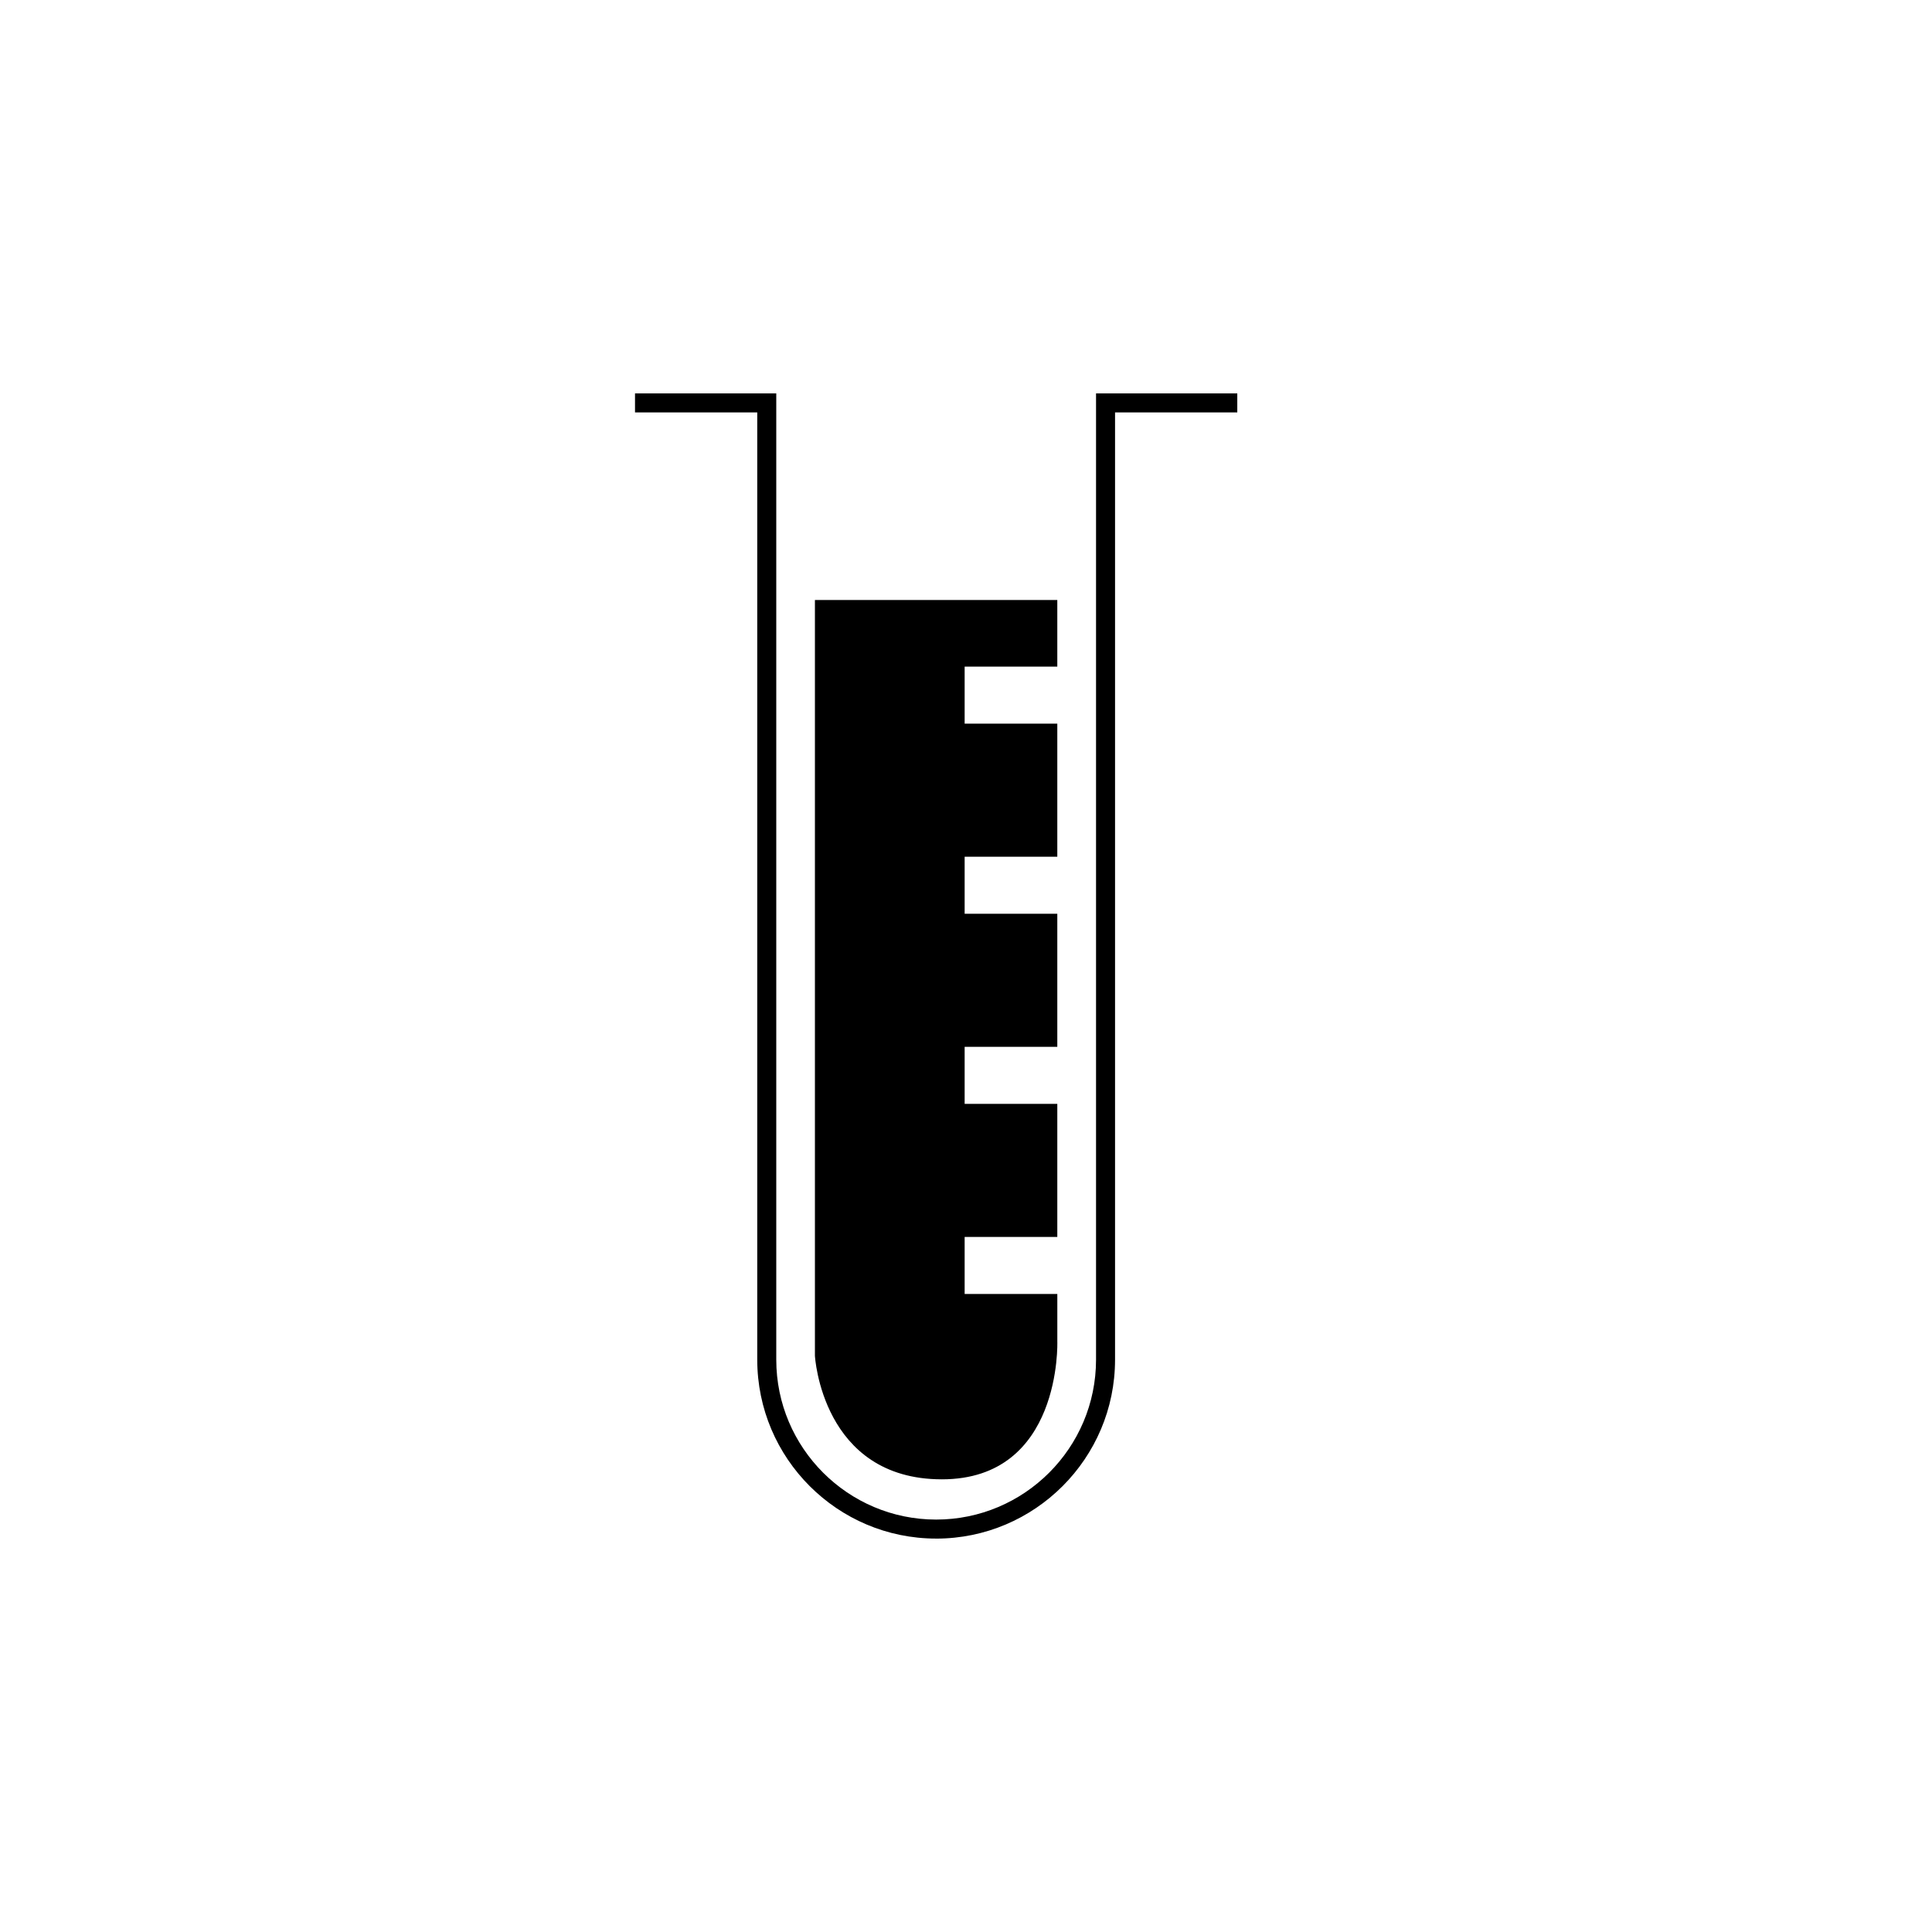 <?xml version="1.0" encoding="UTF-8"?>
<!-- The Best Svg Icon site in the world: iconSvg.co, Visit us! https://iconsvg.co -->
<svg fill="#000000" width="800px" height="800px" version="1.1" viewBox="144 144 512 512" xmlns="http://www.w3.org/2000/svg">
 <g>
  <path d="m392.09 551.74c-26.137 0-47.41-21.27-47.41-47.41v-251.04h-32.395v-5.039h37.434v256.08c0 23.367 19.004 42.371 42.371 42.371 23.367 0 42.371-19.004 42.371-42.371v-256.07h37.434v5.039h-32.395v251.04c-0.004 26.133-21.273 47.406-47.41 47.406z"/>
  <path d="m424.2 486.91h-24.559v-15.113h24.555v-35.266h-24.555v-15.113h24.555v-35.266l-24.555-0.004v-15.113h24.555v-35.266h-24.555v-15.113h24.555v-17.648h-64.234v200.28s1.809 32.746 33.656 32.746 30.582-36.527 30.582-36.527z"/>
 </g>
</svg>